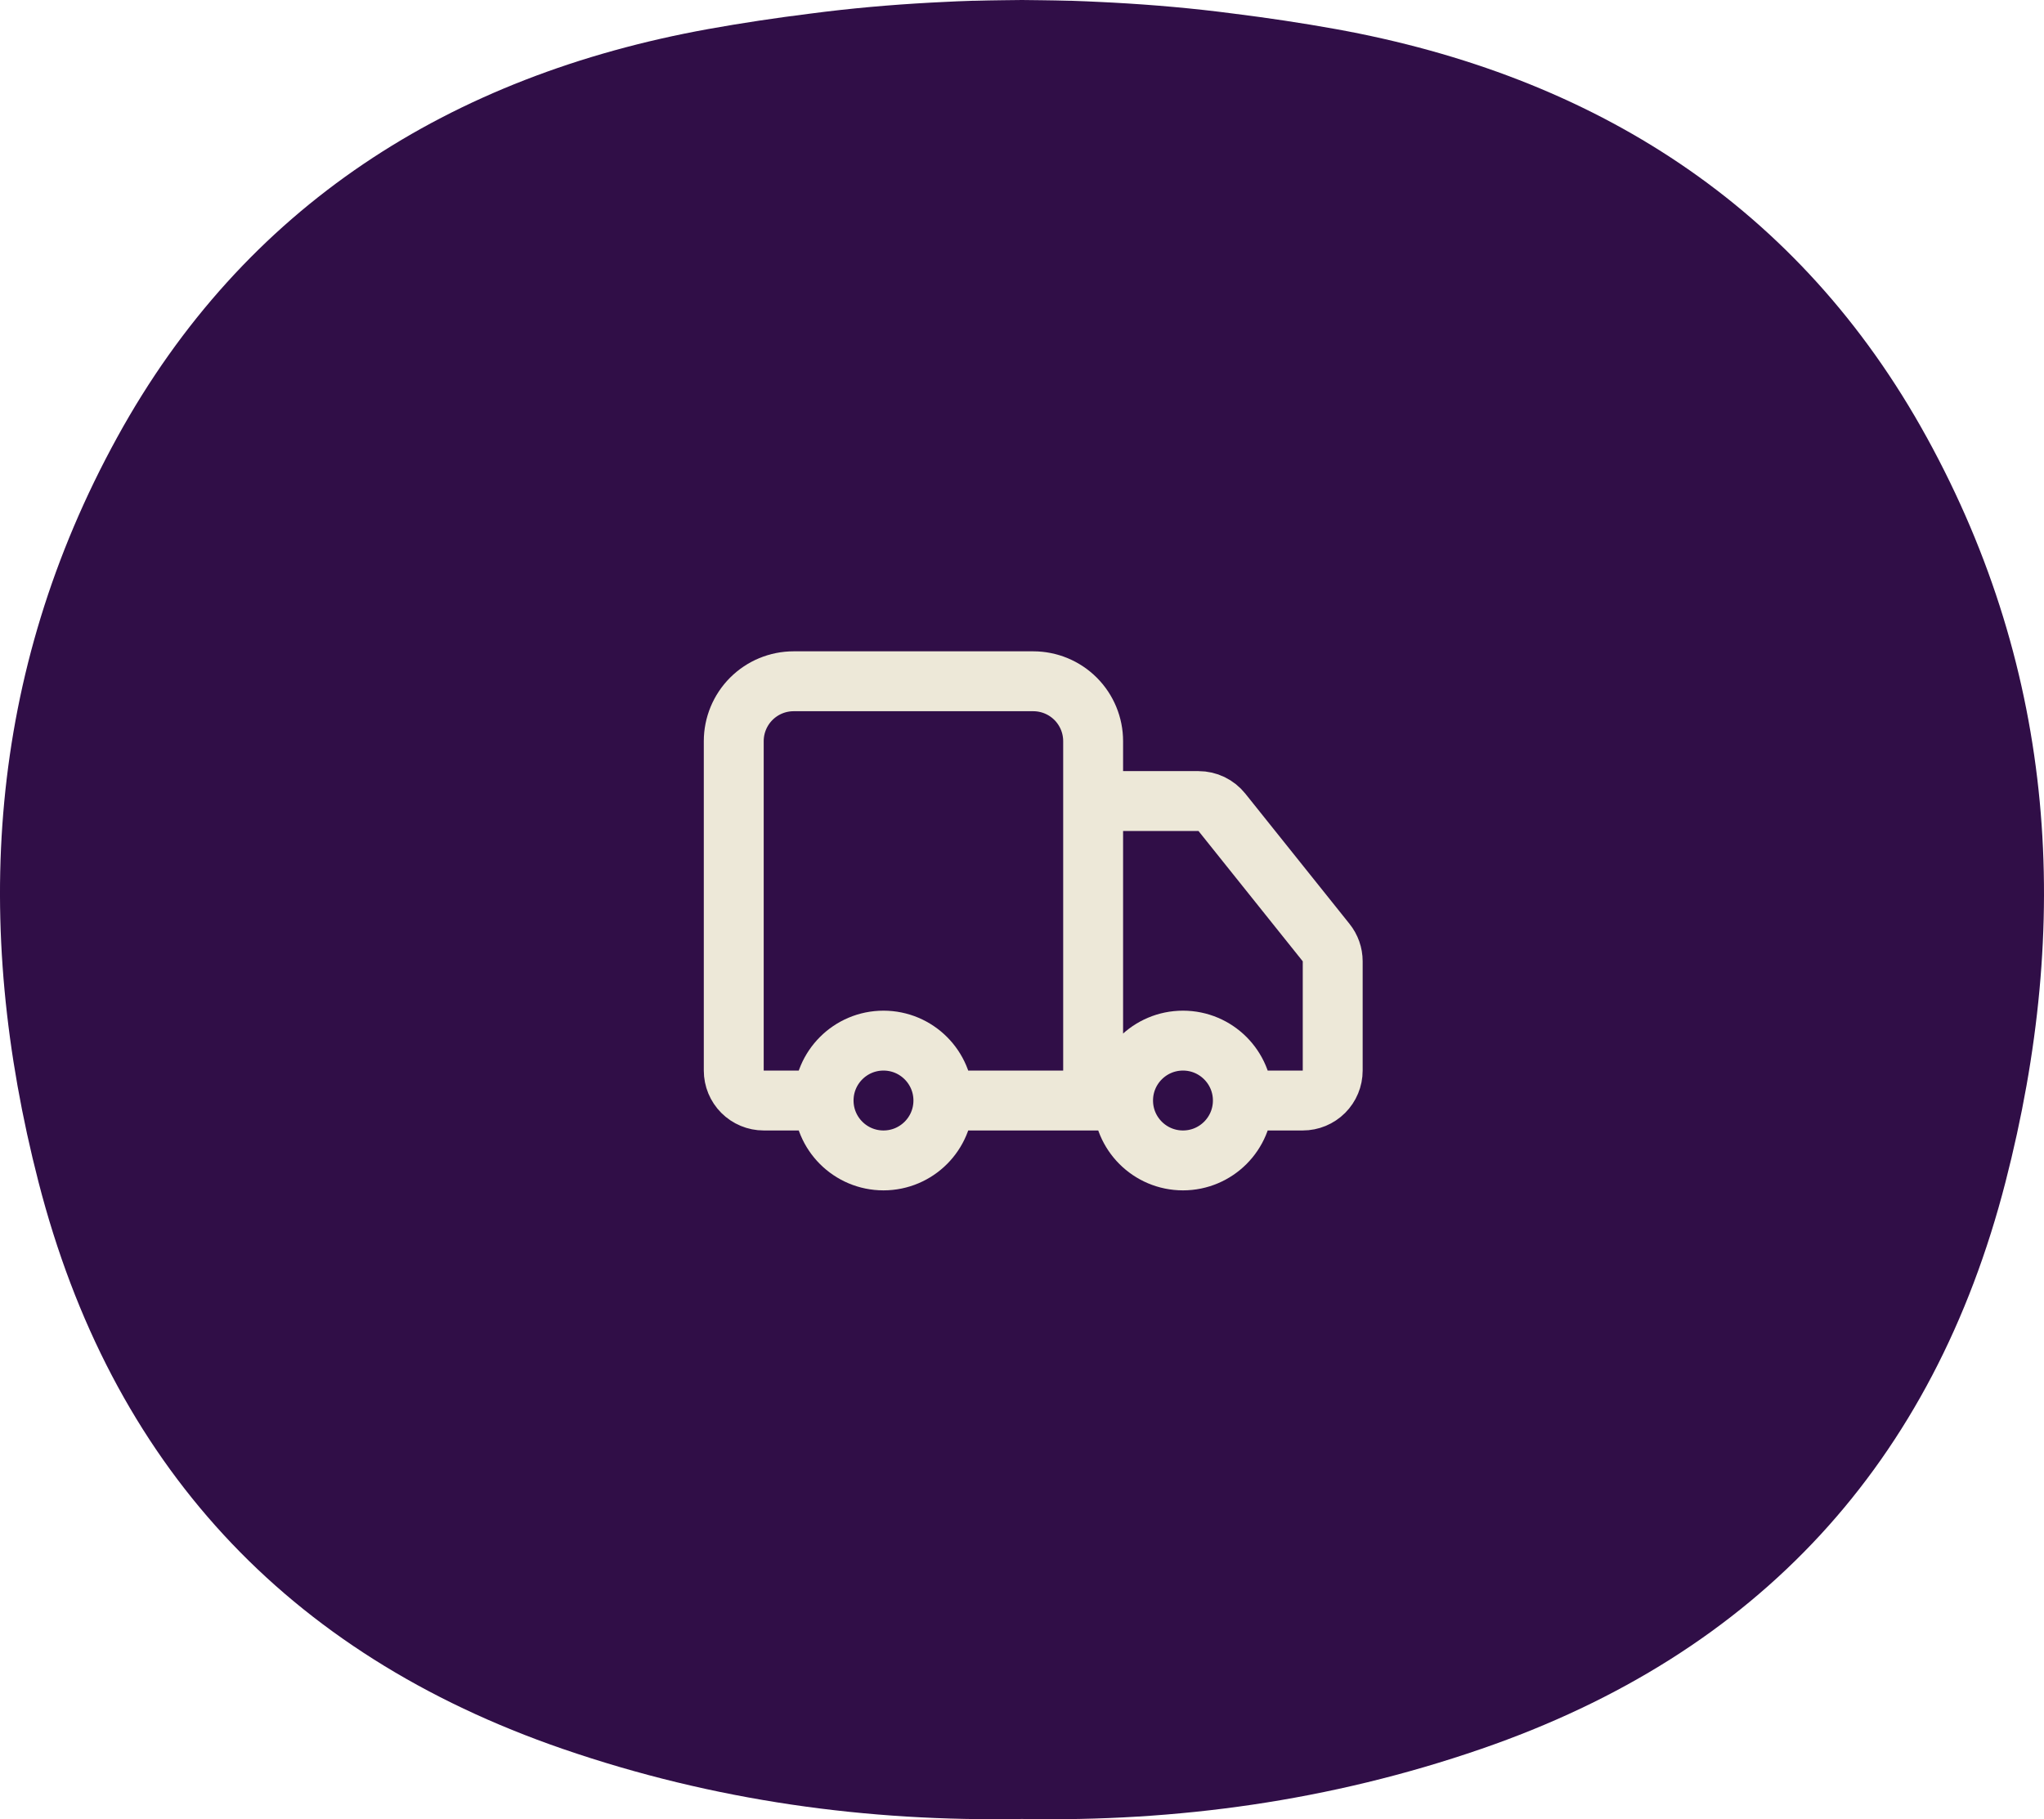<svg width="91" height="81" viewBox="0 0 91 81" fill="none" xmlns="http://www.w3.org/2000/svg">
<path d="M85.776 19.466C80.116 9.168 70.956 3.37 59.465 1.294C57.961 1.023 56.436 0.795 54.904 0.604C53.145 0.372 51.361 0.215 49.564 0.117C49.39 0.107 49.22 0.101 49.047 0.091C48.594 0.067 48.141 0.05 47.685 0.034C47.658 0.034 47.634 0.034 47.607 0.034C47.192 0.02 46.776 0.017 46.361 0.01C46.072 0.007 45.786 0 45.497 0C45.207 0 44.918 0.007 44.632 0.01C44.217 0.017 43.802 0.02 43.386 0.034C43.359 0.034 43.335 0.034 43.308 0.034C42.852 0.047 42.399 0.067 41.947 0.091C41.773 0.101 41.603 0.107 41.429 0.117C39.635 0.215 37.852 0.372 36.089 0.604C34.557 0.795 33.036 1.023 31.528 1.294C20.037 3.374 10.878 9.168 5.221 19.466C-0.566 29.996 -1.24 41.156 1.715 52.632C4.931 65.123 12.702 73.614 25.054 77.869C31.803 80.193 38.638 81.115 45.5 80.988C52.362 81.119 59.197 80.197 65.946 77.869C78.298 73.614 86.072 65.123 89.285 52.632C92.24 41.156 91.566 29.996 85.779 19.47L85.776 19.466Z" fill="#300E47"/>
<path d="M48.667 49V33C48.667 32.293 48.386 31.614 47.886 31.114C47.386 30.614 46.707 30.333 46 30.333H35.333C34.626 30.333 33.948 30.614 33.448 31.114C32.948 31.614 32.667 32.293 32.667 33V47.667C32.667 48.02 32.807 48.359 33.057 48.609C33.307 48.859 33.647 49 34 49H36.667M36.667 49C36.667 50.473 37.861 51.667 39.333 51.667C40.806 51.667 42 50.473 42 49M36.667 49C36.667 47.527 37.861 46.333 39.333 46.333C40.806 46.333 42 47.527 42 49M50 49H42M50 49C50 50.473 51.194 51.667 52.667 51.667C54.139 51.667 55.333 50.473 55.333 49M50 49C50 47.527 51.194 46.333 52.667 46.333C54.139 46.333 55.333 47.527 55.333 49M55.333 49H58C58.354 49 58.693 48.859 58.943 48.609C59.193 48.359 59.333 48.02 59.333 47.667V42.8C59.333 42.497 59.229 42.204 59.04 41.968L54.4 36.168C54.275 36.012 54.117 35.886 53.937 35.799C53.757 35.712 53.56 35.667 53.36 35.667H48.667" stroke="#EDE8D8" stroke-width="2.667" stroke-linecap="round" stroke-linejoin="round"/>
</svg>
